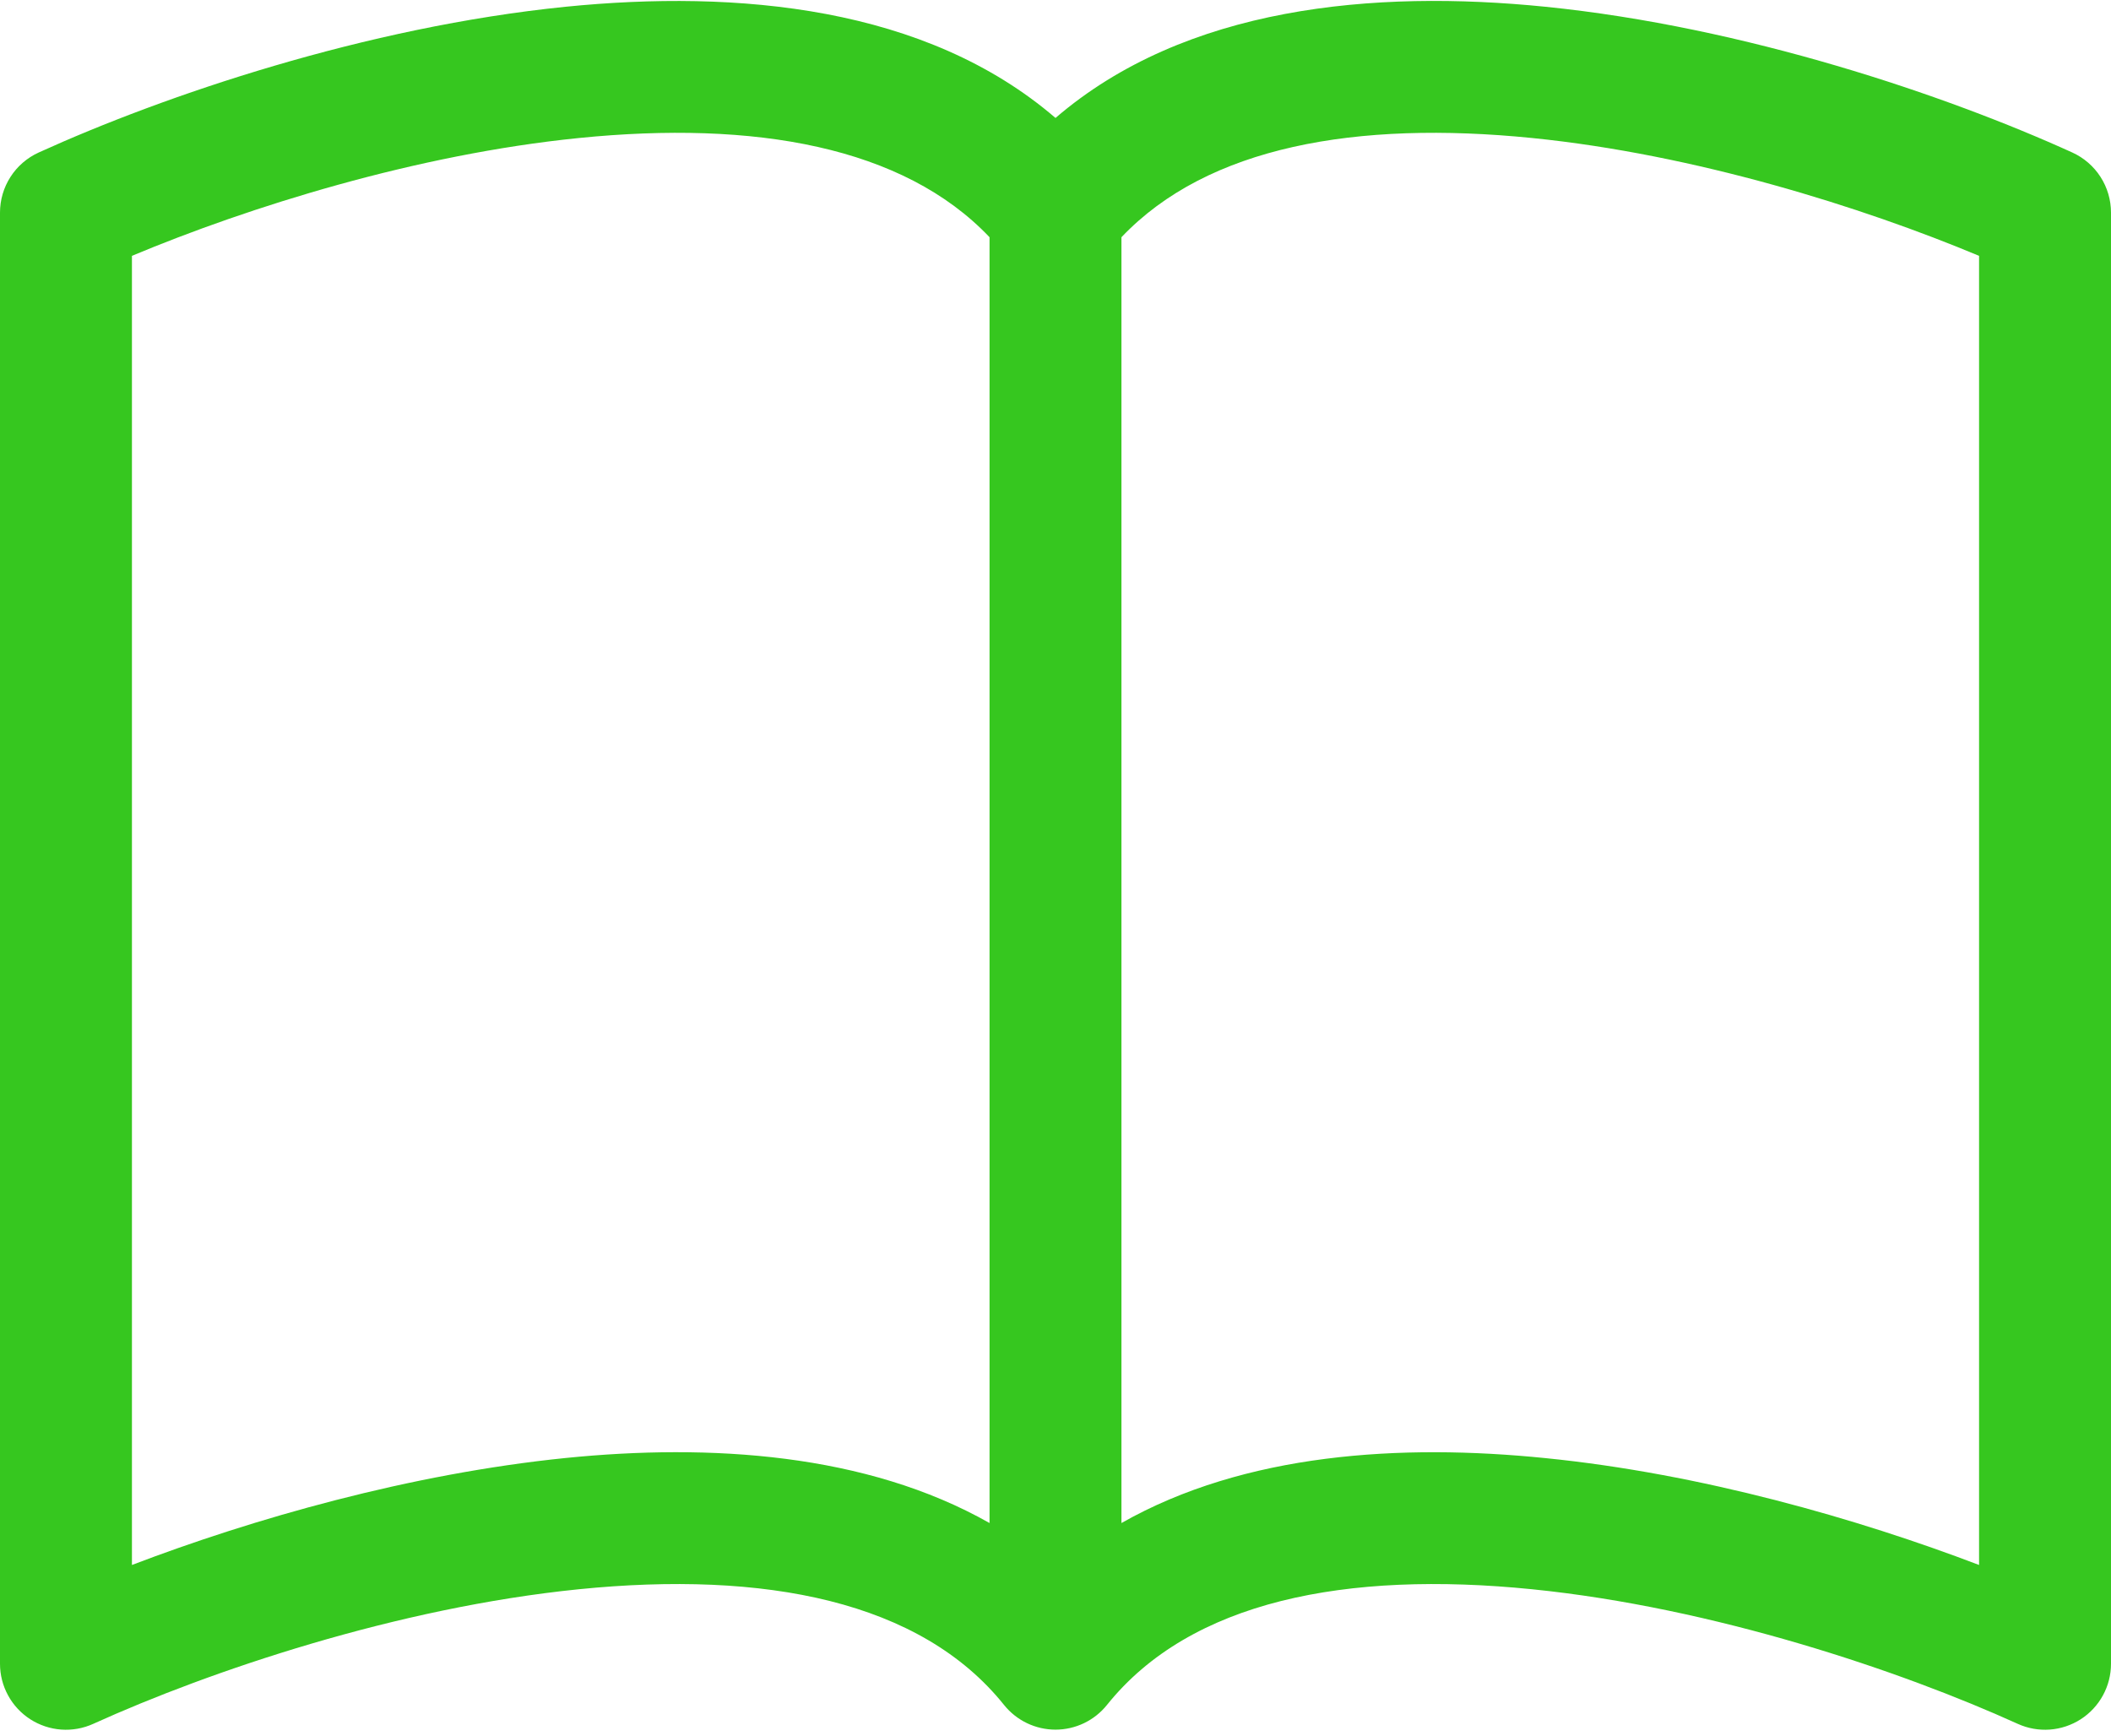 <svg width="90" height="74" viewBox="0 0 90 74" fill="none" xmlns="http://www.w3.org/2000/svg">
<path d="M5.625 10.908C10.603 8.826 17.741 6.582 24.683 5.884C32.164 5.131 38.509 6.239 42.188 10.114V64.936C36.928 61.954 30.262 61.544 24.114 62.163C17.477 62.837 10.783 64.756 5.625 66.724V10.908ZM47.812 10.114C51.491 6.239 57.836 5.131 65.317 5.884C72.259 6.582 79.397 8.826 84.375 10.908V66.724C79.211 64.756 72.523 62.832 65.886 62.168C59.732 61.544 53.072 61.949 47.812 64.936V10.114ZM45 5.029C39.459 0.265 31.427 -0.444 24.114 0.288C15.598 1.148 7.003 4.068 1.648 6.503C1.157 6.727 0.74 7.087 0.448 7.541C0.156 7.994 0 8.523 0 9.063L0 70.938C0 71.408 0.118 71.871 0.344 72.284C0.569 72.697 0.895 73.047 1.29 73.302C1.686 73.556 2.139 73.708 2.609 73.742C3.078 73.776 3.549 73.692 3.977 73.497C8.938 71.247 16.931 68.541 24.677 67.759C32.602 66.961 39.246 68.249 42.806 72.692C43.07 73.021 43.404 73.286 43.783 73.468C44.163 73.65 44.579 73.745 45 73.745C45.421 73.745 45.837 73.65 46.217 73.468C46.596 73.286 46.93 73.021 47.194 72.692C50.754 68.249 57.398 66.961 65.317 67.759C73.069 68.541 81.067 71.247 86.023 73.497C86.451 73.692 86.922 73.776 87.391 73.742C87.861 73.708 88.314 73.556 88.71 73.302C89.105 73.047 89.431 72.697 89.656 72.284C89.882 71.871 90 71.408 90 70.938V9.063C90 8.523 89.844 7.994 89.552 7.541C89.26 7.087 88.843 6.727 88.352 6.503C82.997 4.068 74.402 1.148 65.886 0.288C58.573 -0.449 50.541 0.265 45 5.029Z" fill="#36C71F"/>
</svg>
